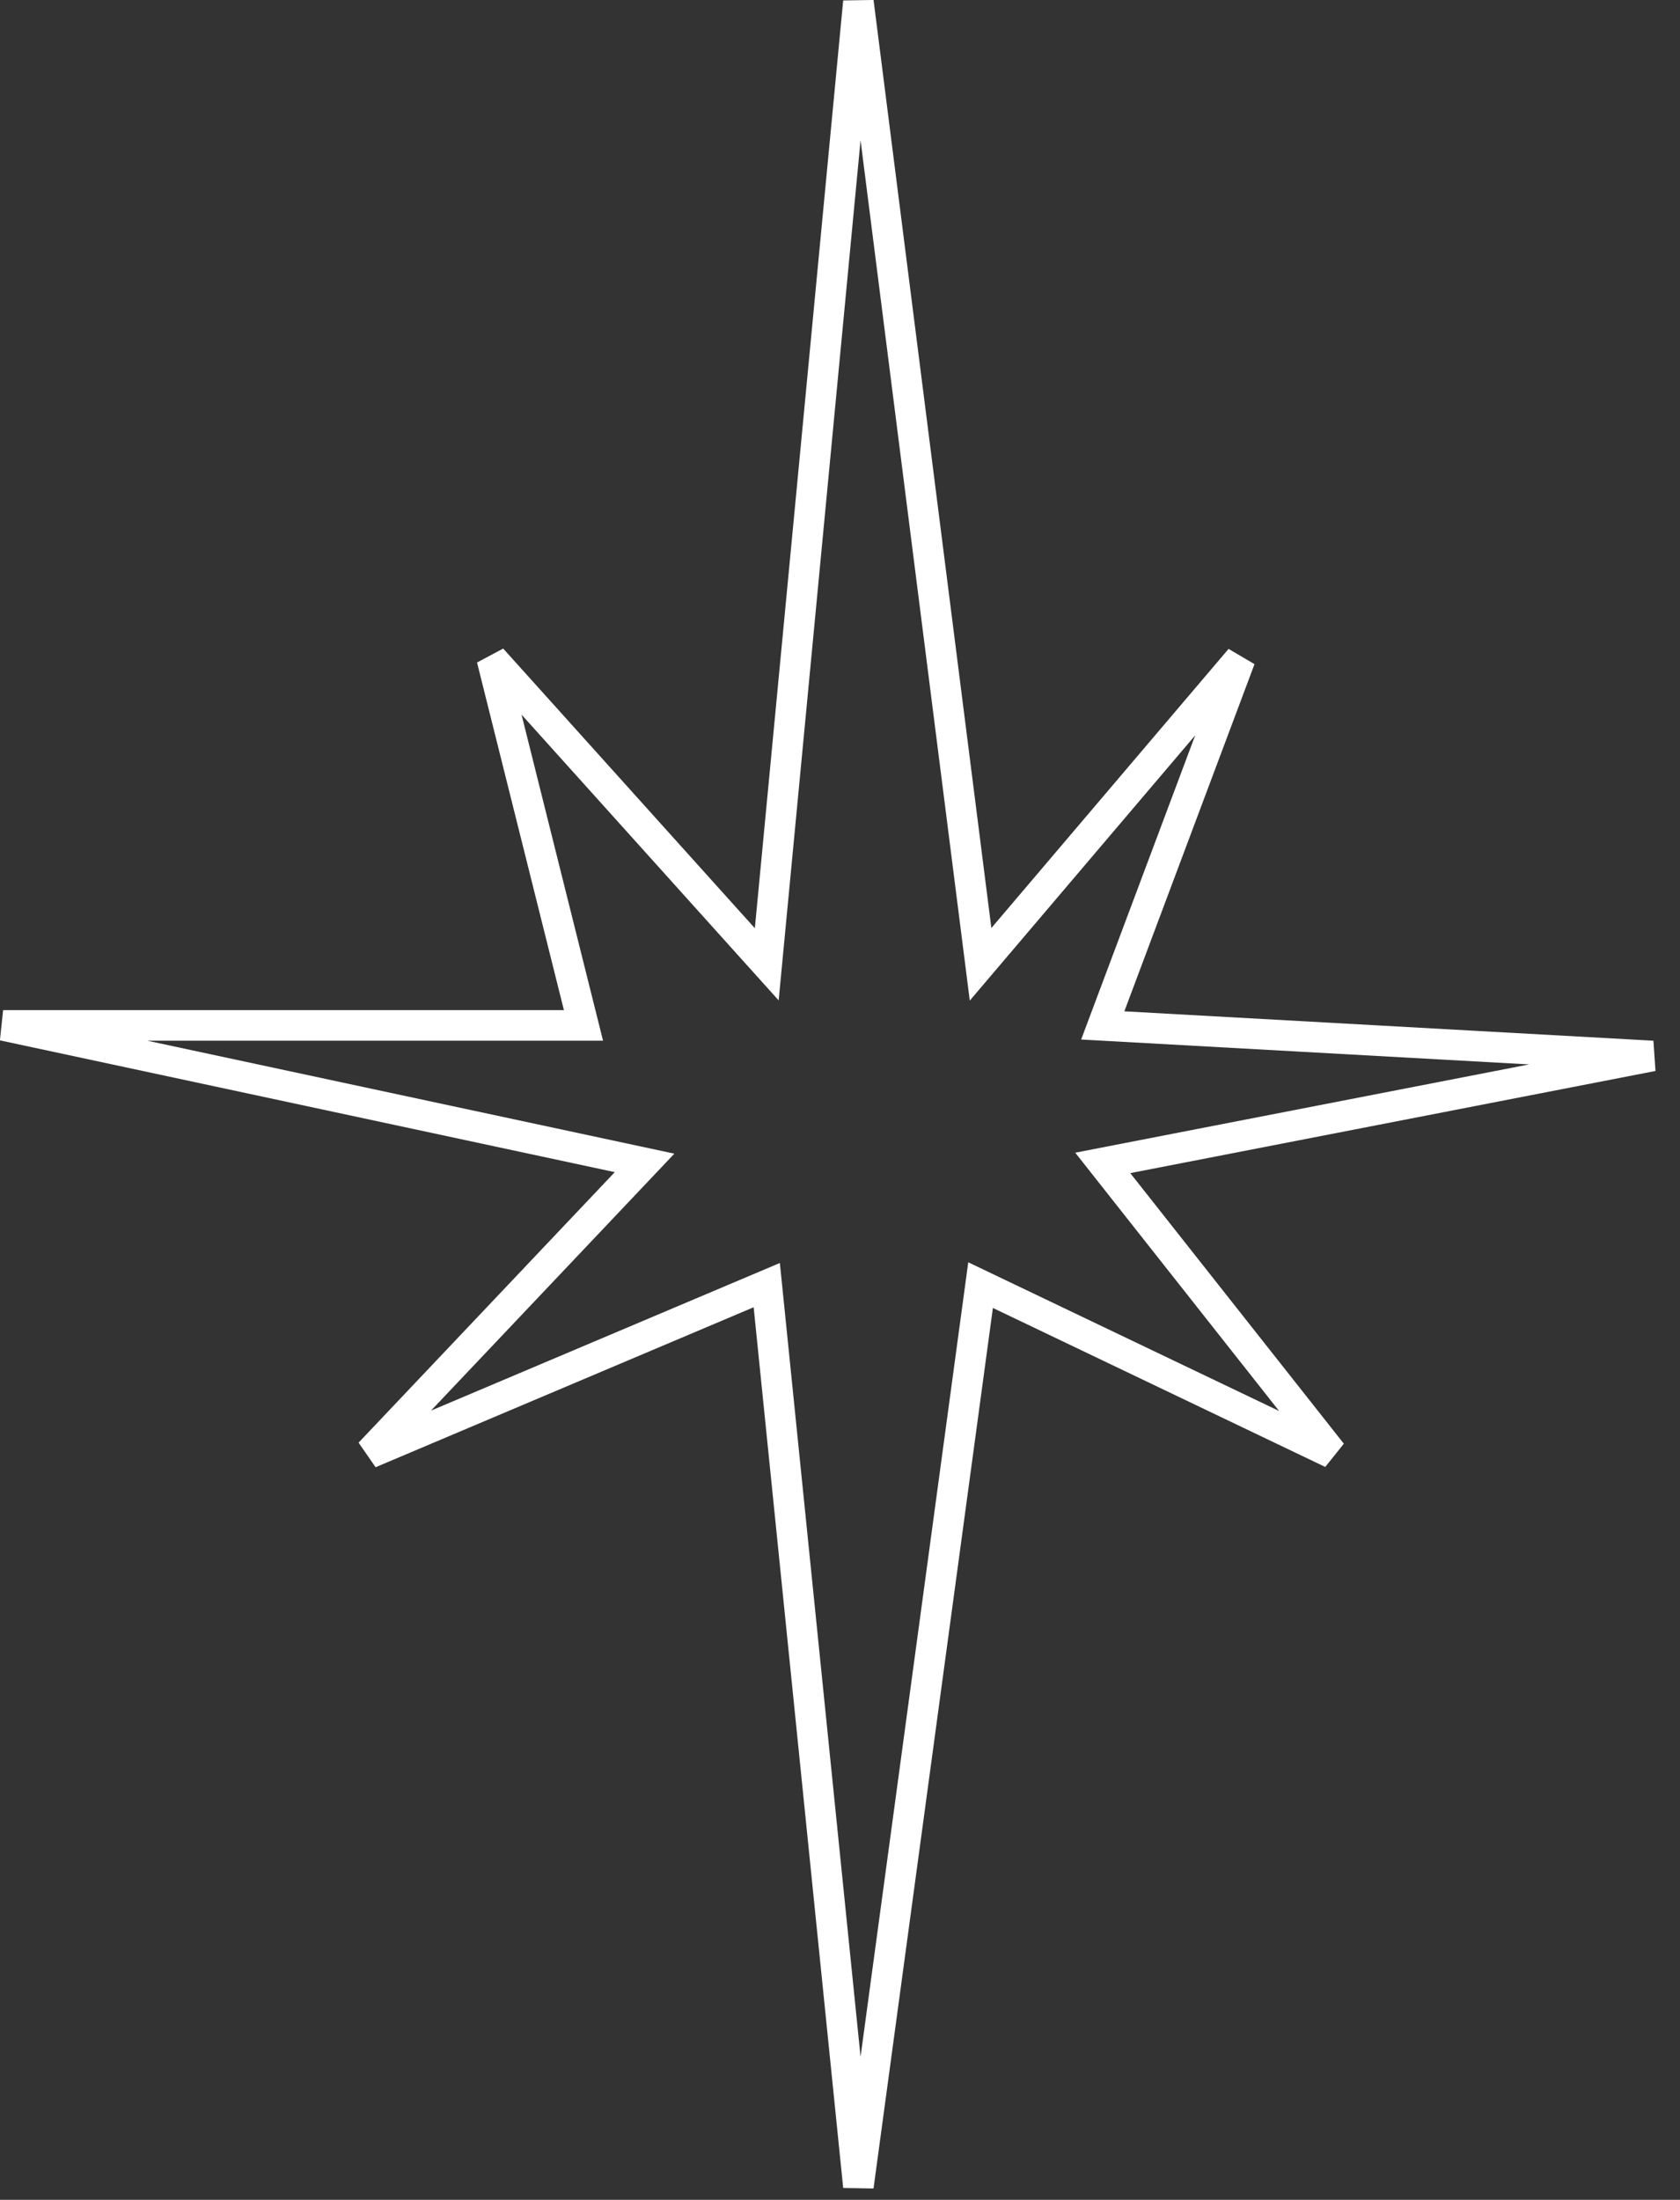 <?xml version="1.0" encoding="UTF-8"?> <svg xmlns="http://www.w3.org/2000/svg" width="55" height="72" viewBox="0 0 55 72" fill="none"><rect x="0" y="0" width="55" height="72" fill="#333333" stroke="none"/><path d="M28.102 0.062L25.102 31.562L16.102 21.562L19.102 33.562H0.102L21.102 38.062L12.102 47.562L25.102 42.062L28.102 71.562L32.102 42.062L43.602 47.562L36.102 38.062L54.102 34.562L36.102 33.562L40.602 21.562L32.102 31.562L28.102 0.062Z" stroke="white"></path></svg> 